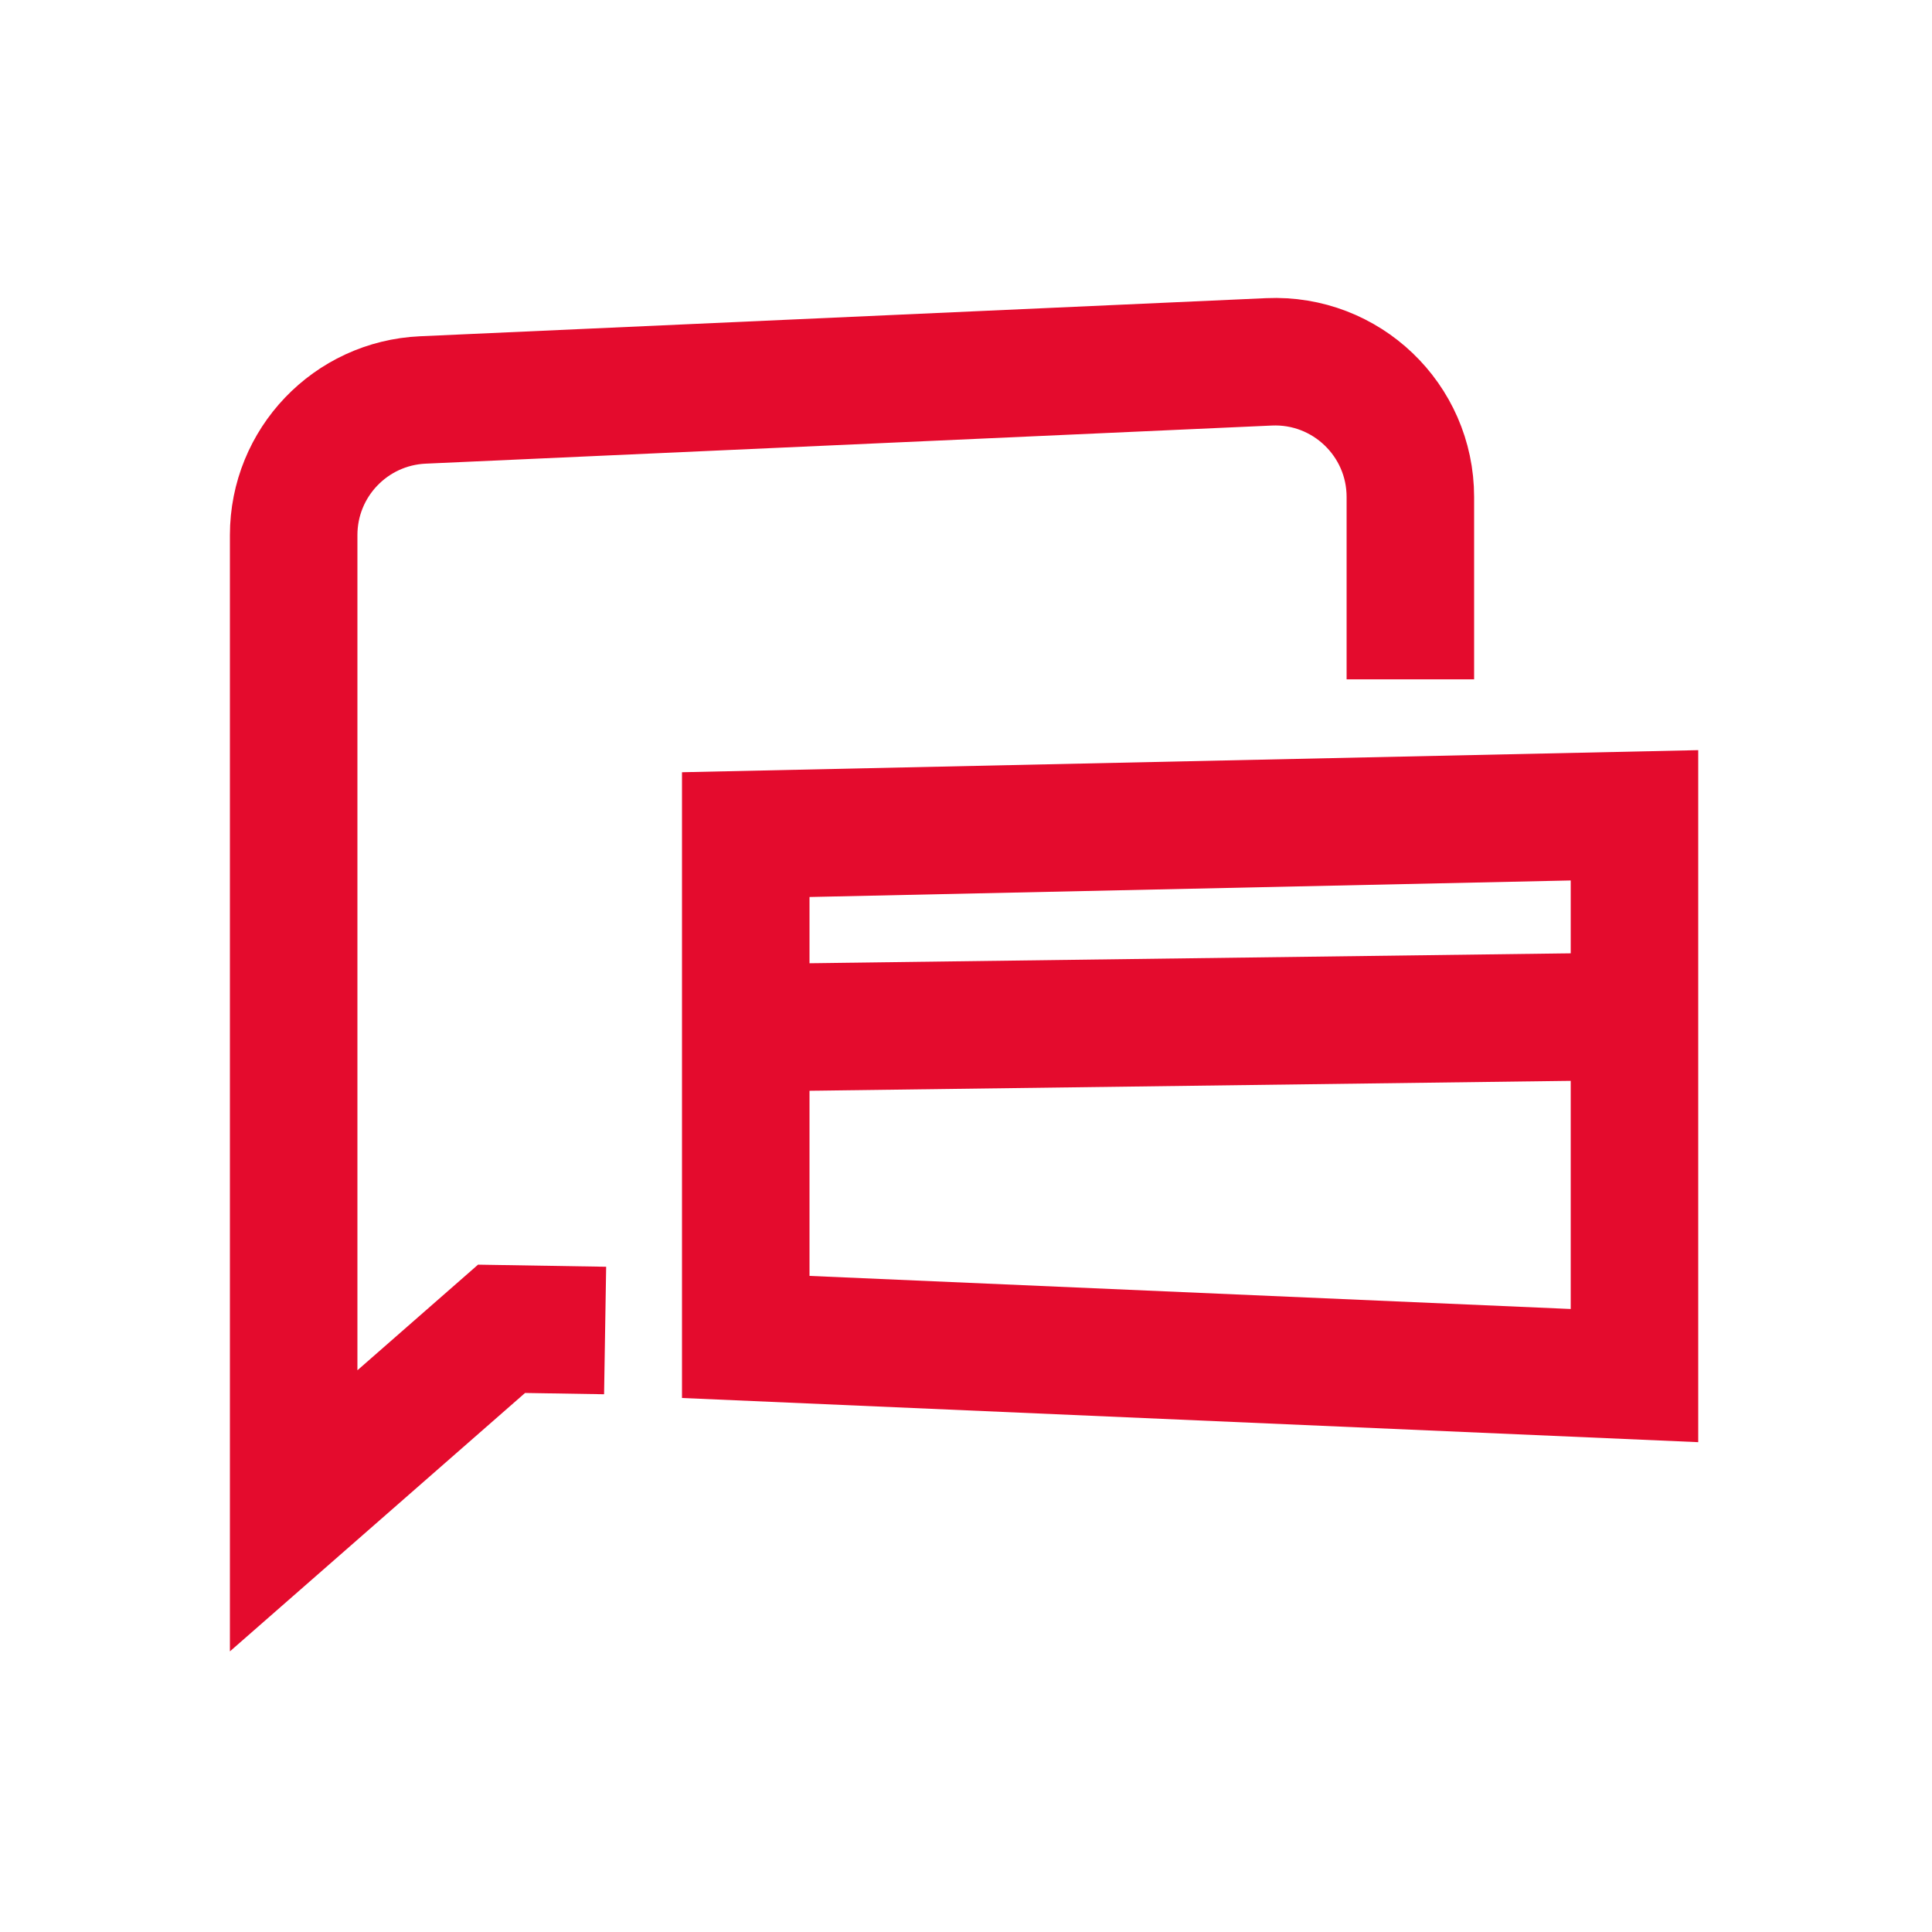 <svg width="48" height="48" viewBox="0 0 48 48" fill="none" xmlns="http://www.w3.org/2000/svg">
<path d="M35.04 16.878V12.347C35.04 10.432 33.442 8.904 31.529 8.99L10.505 9.937C8.71 10.018 7.296 11.497 7.296 13.294V32.649V37.536L12.461 33.014L15.034 33.056" stroke="#E40B2D" stroke-width="3.168" stroke-miterlimit="10"/>
<path d="M40.608 20.256L40.608 34.176L18.528 33.216L18.528 20.736L40.608 20.256Z" stroke="#E40B2D" stroke-width="3.168" stroke-miterlimit="10"/>
<path d="M18.528 25.536L40.608 25.248" stroke="#E40B2D" stroke-width="3.168" stroke-miterlimit="10"/>
</svg>
